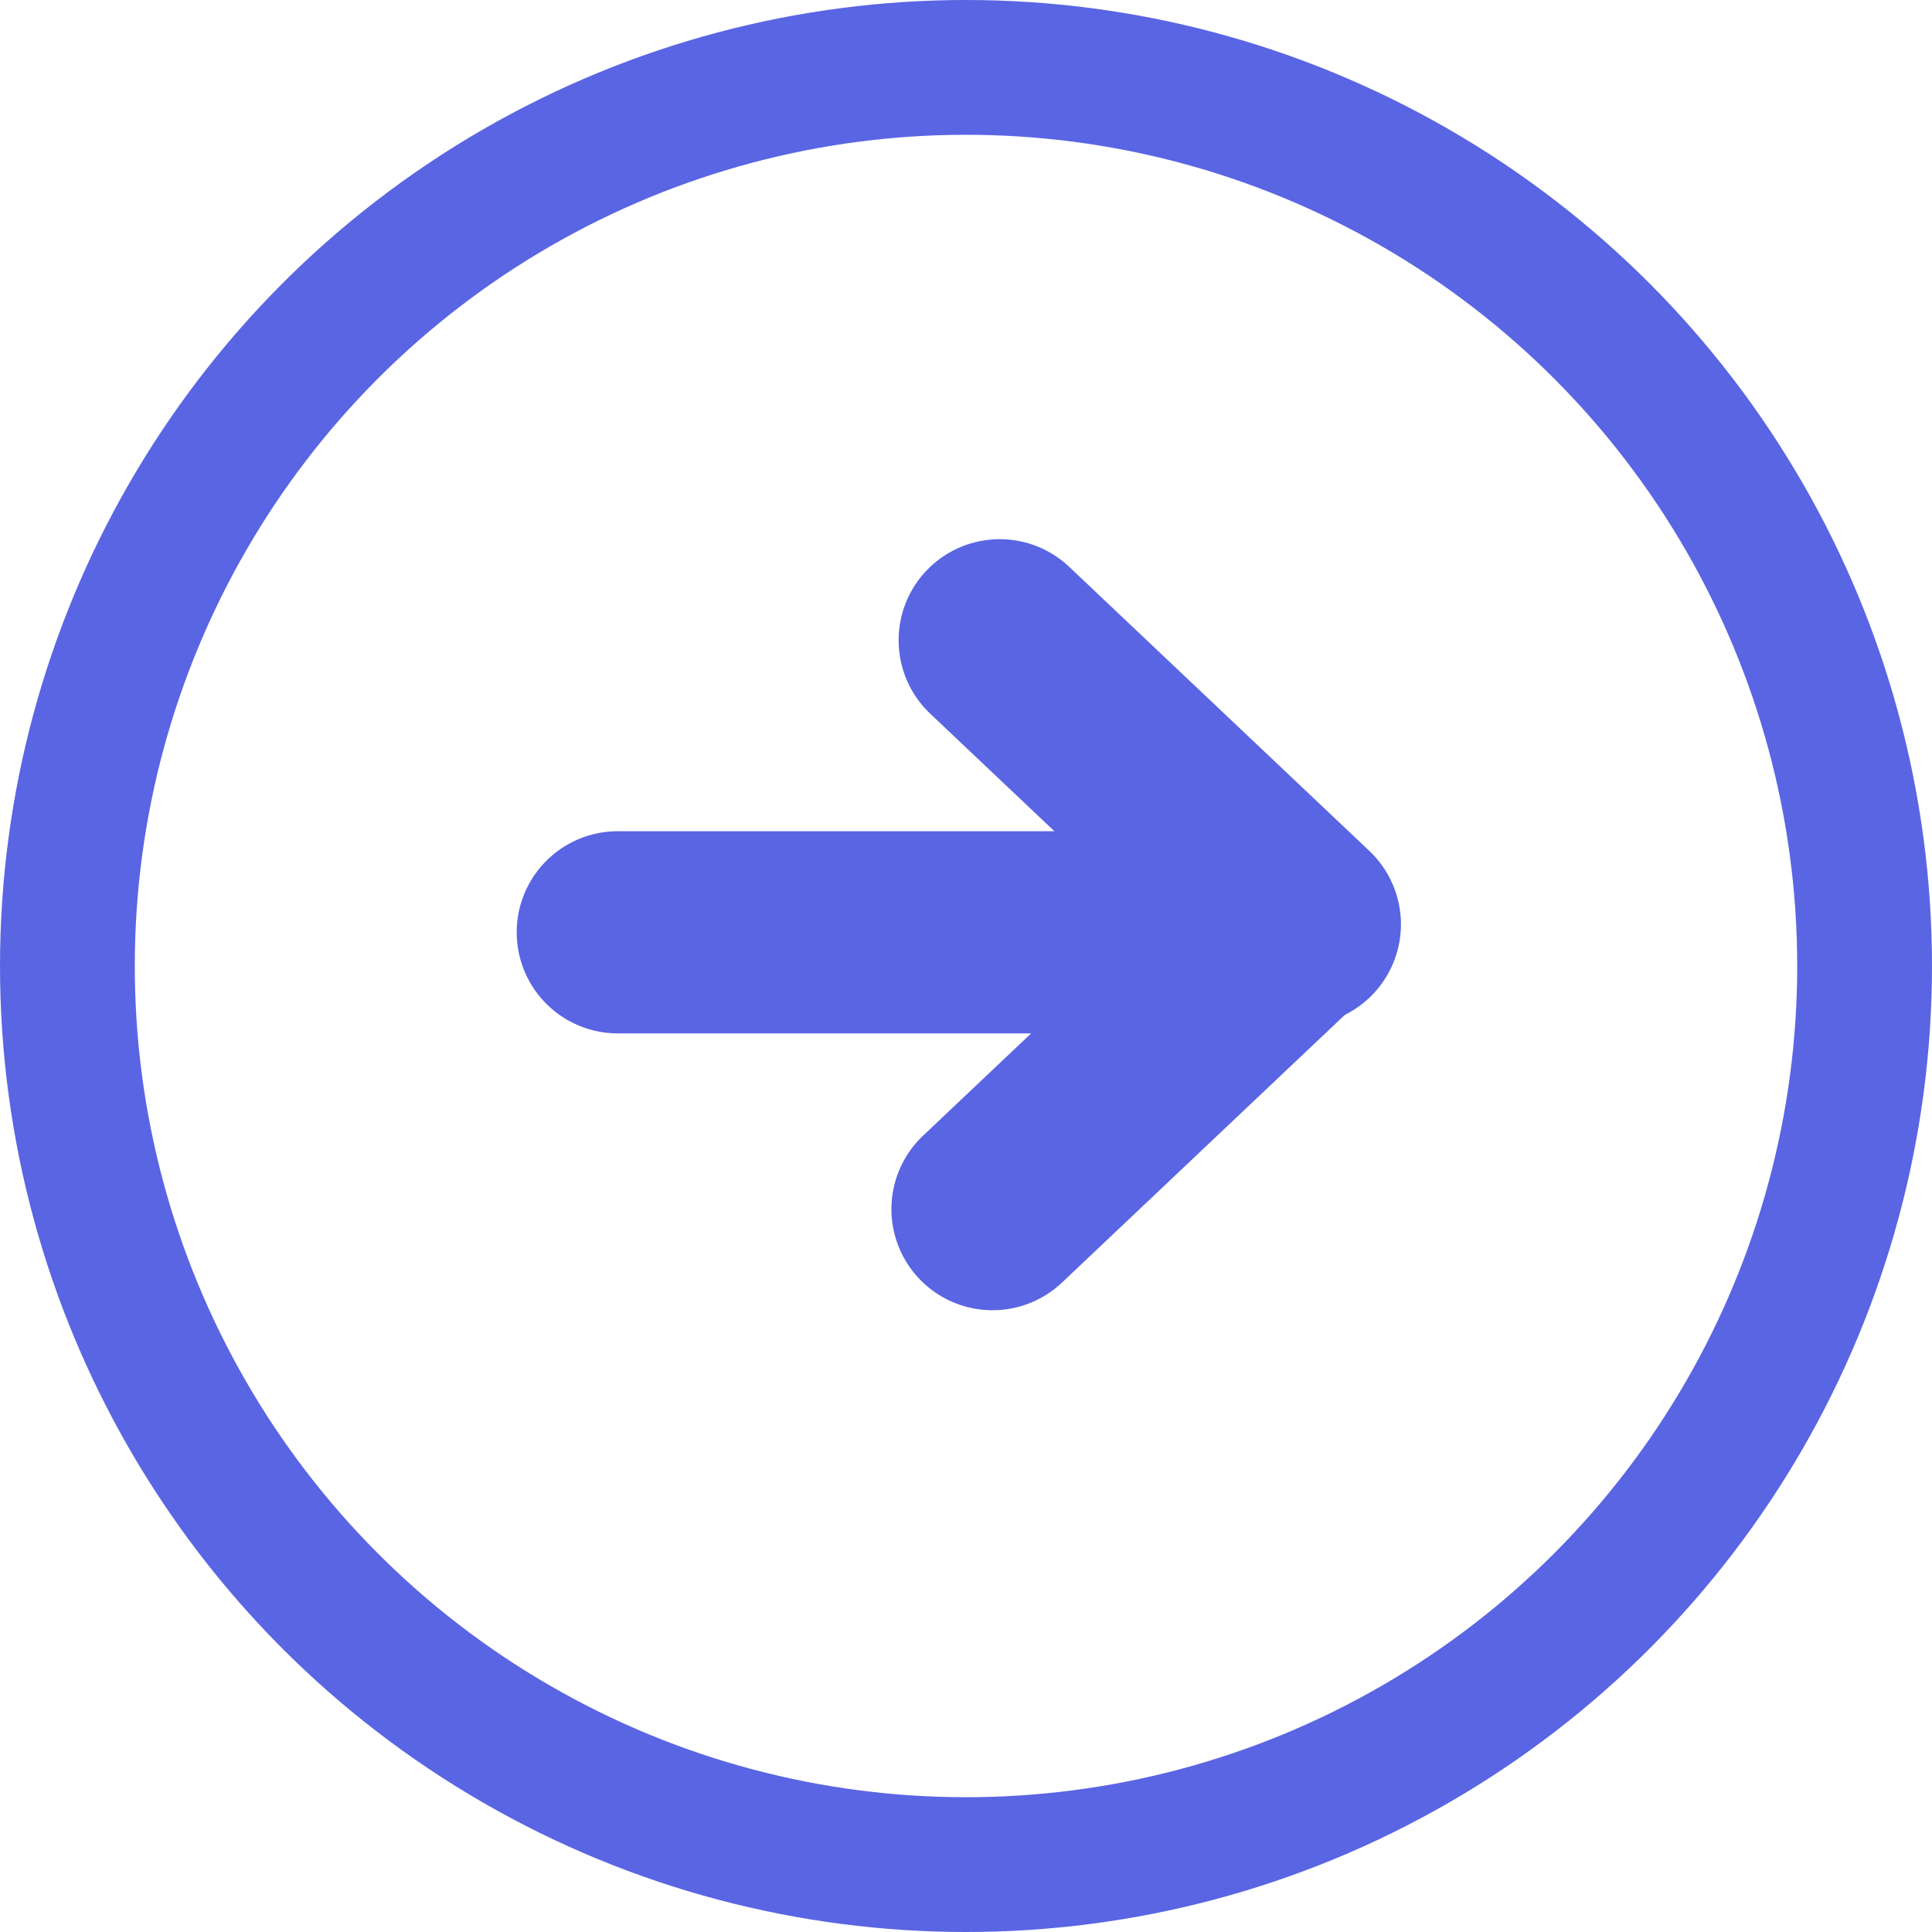 <?xml version="1.0" encoding="UTF-8"?>
<svg width="86px" height="86px" viewBox="0 0 86 86" version="1.1" xmlns="http://www.w3.org/2000/svg" xmlns:xlink="http://www.w3.org/1999/xlink">
    <!-- Generator: Sketch 62 (91390) - https://sketch.com -->
    <title>Group</title>
    <desc>Created with Sketch.</desc>
    <g id="Page-1" stroke="none" stroke-width="1" fill="none" fill-rule="evenodd">
        <g id="Group" stroke="#5A65E3">
            <circle id="Oval" stroke-width="6" cx="43" cy="43" r="40"></circle>
            <line x1="27.5" y1="41.5" x2="56.5" y2="41.5" id="Line" stroke-width="9" stroke-linecap="round"></line>
            <line x1="44.5" y1="28.5" x2="57.861" y2="41.145" id="Line" stroke-width="9" stroke-linecap="round"></line>
            <line x1="44.18" y1="40.823" x2="57.541" y2="53.468" id="Line" stroke-width="9" stroke-linecap="round" transform="translate(50.68, 47.323) scale(1, -1) translate(-50.68, -47.323) "></line>
        </g>
    </g>
</svg>
